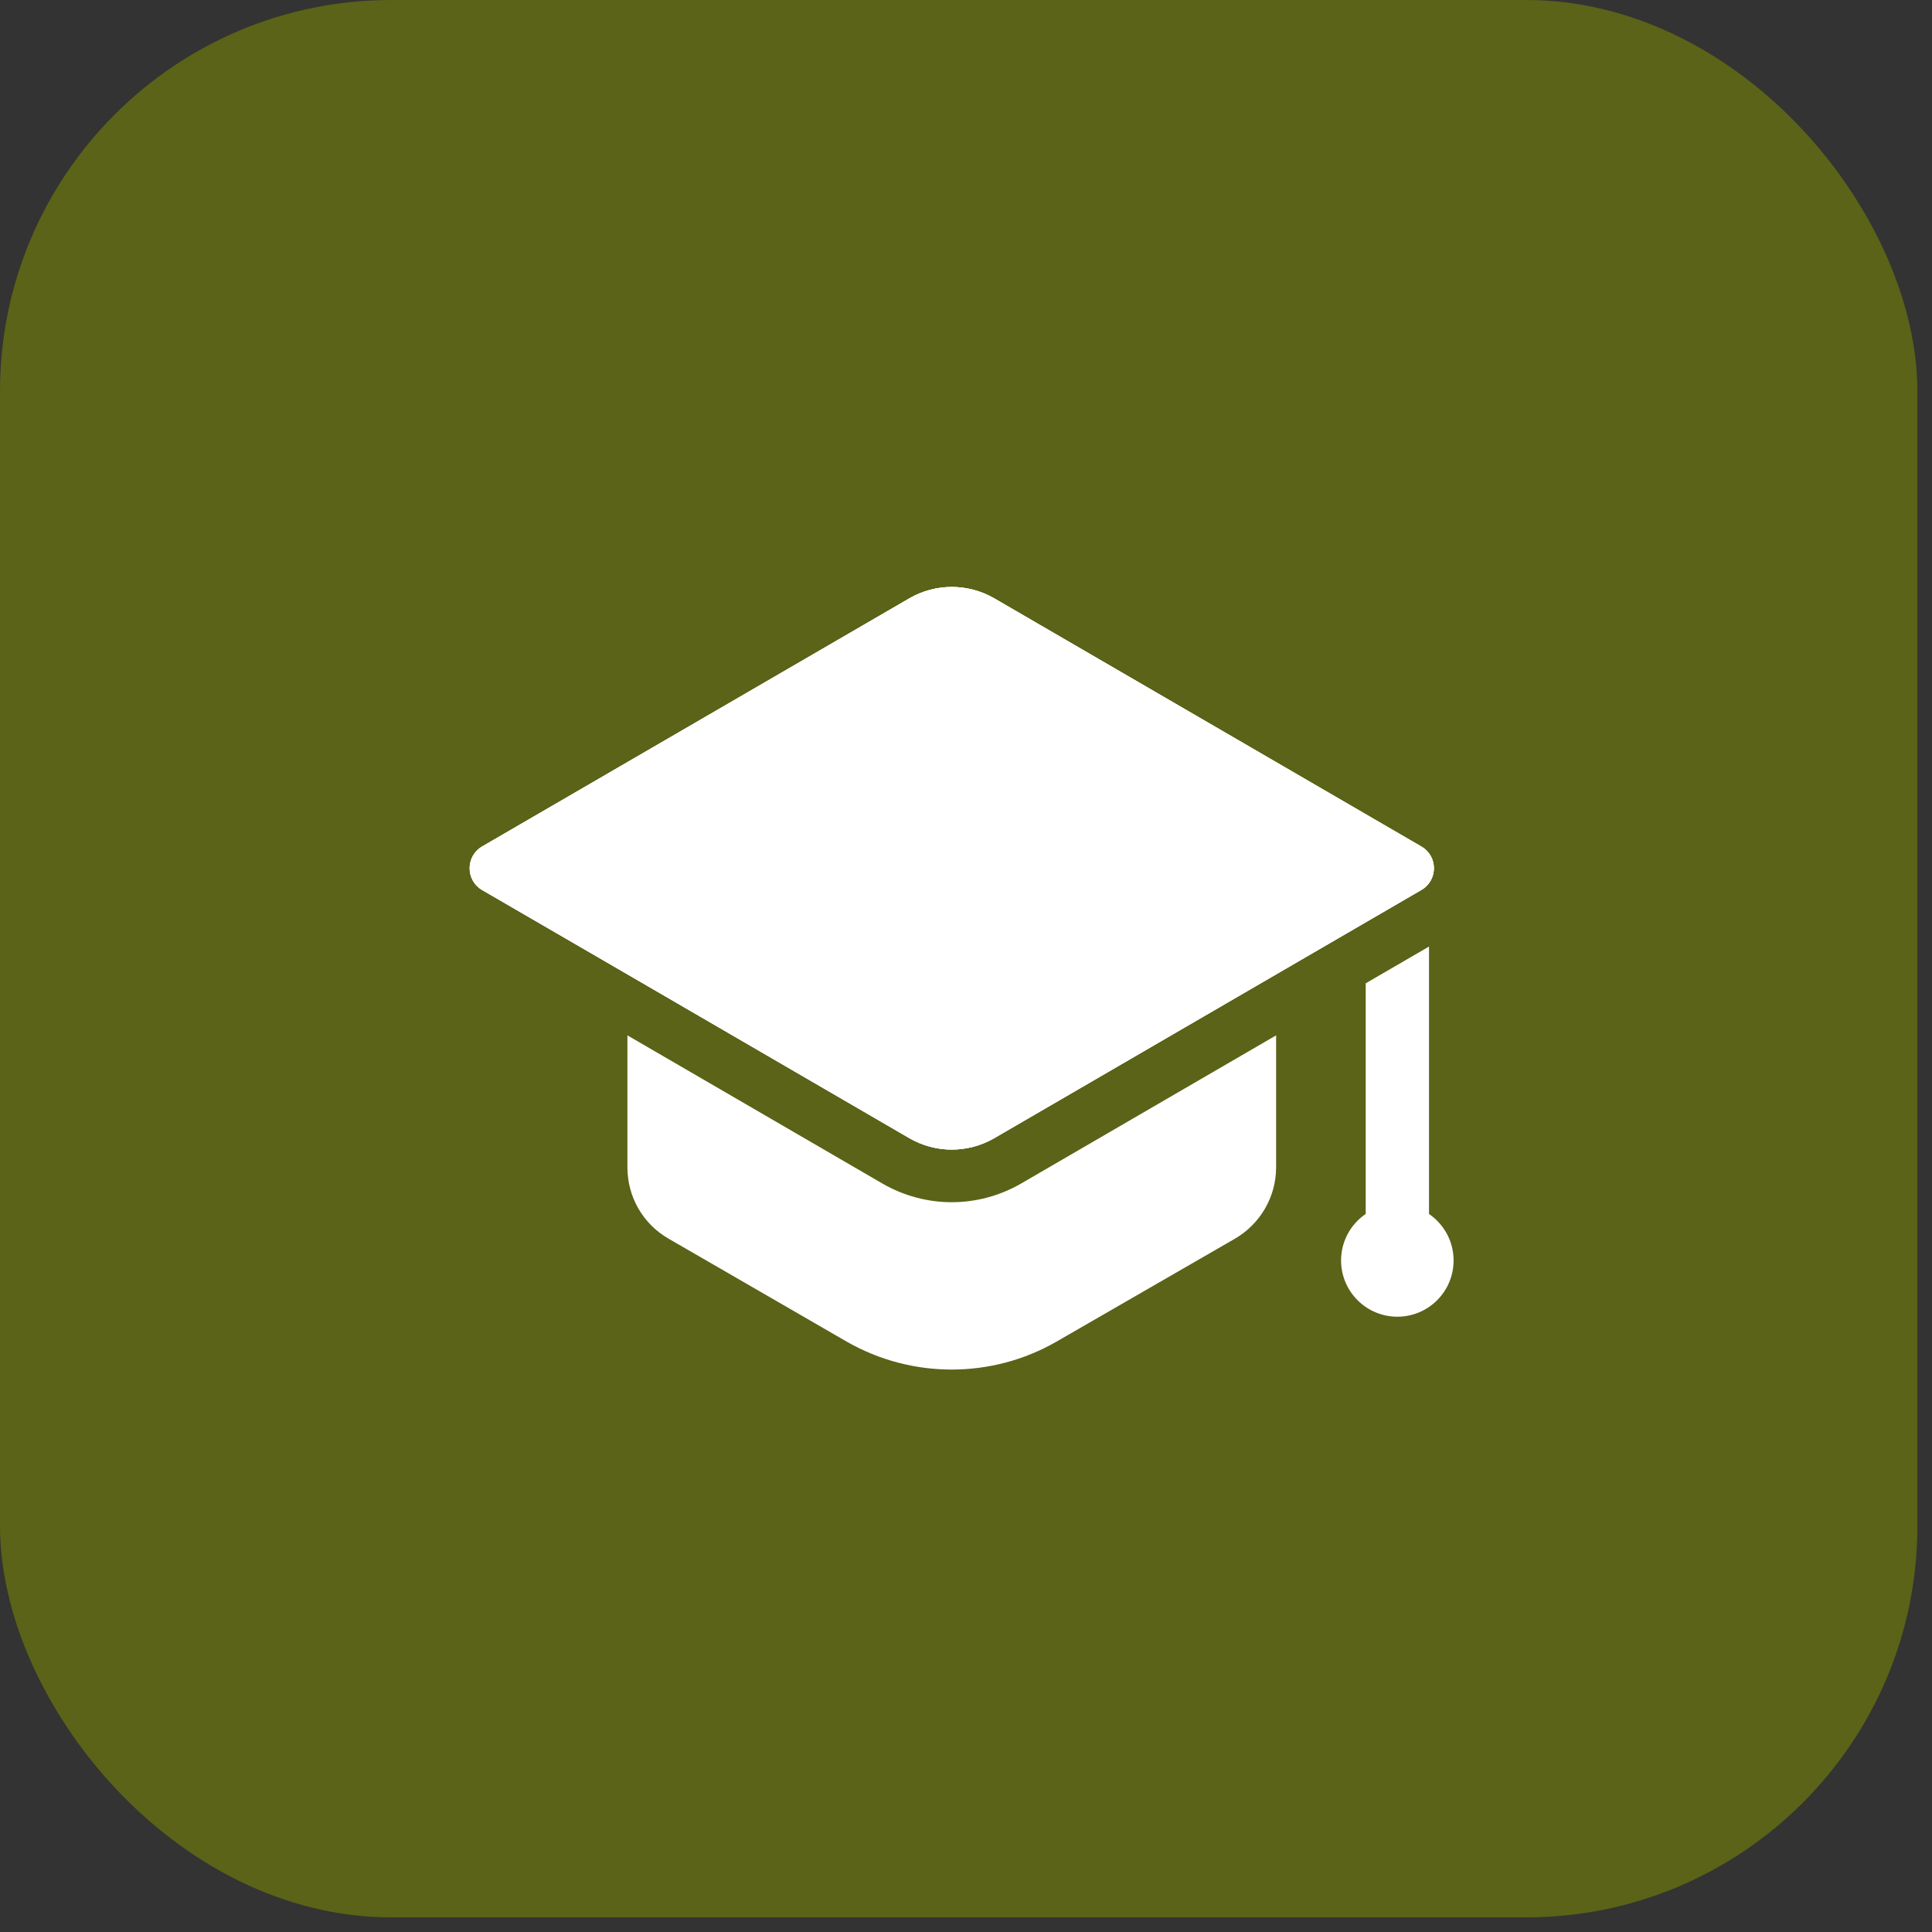 <svg width="80" height="80" viewBox="0 0 80 80" fill="none" xmlns="http://www.w3.org/2000/svg">
<rect x="0" y="0" width="80" height="80" fill="#333333" stroke="none"/>
<rect width="79.395" height="79.395" rx="16.203" fill="#5A6317"/>
<path d="M41.169 24.777L58.858 35.056C59.546 35.456 59.546 36.449 58.858 36.849L41.169 47.128C40.082 47.76 38.74 47.76 37.655 47.128L19.965 36.849C19.277 36.449 19.277 35.456 19.965 35.056L37.655 24.777C38.74 24.147 40.082 24.147 41.169 24.777Z" fill="white"/>
<path d="M41.169 24.777L58.858 35.056C59.546 35.456 59.546 36.449 58.858 36.849L41.169 47.128C40.082 47.76 38.74 47.76 37.655 47.128L19.965 36.849C19.277 36.449 19.277 35.456 19.965 35.056L37.655 24.777C38.74 24.147 40.082 24.147 41.169 24.777Z" fill="white"/>
<path d="M58.852 36.855L52.843 40.347L41.173 47.128C40.082 47.754 38.743 47.754 37.652 47.128L25.982 40.347L19.958 36.855C19.274 36.447 19.274 35.458 19.958 35.05L37.652 24.777C38.743 24.151 40.082 24.151 41.173 24.777L58.852 35.05C59.55 35.458 59.55 36.447 58.852 36.855Z" fill="white"/>
<path d="M42.268 49.016C41.391 49.518 40.407 49.781 39.411 49.781C38.414 49.781 37.43 49.518 36.565 49.023L25.98 42.872V48.336C25.98 49.559 26.621 50.679 27.683 51.29L35.06 55.554C37.752 57.096 41.069 57.096 43.747 55.554L51.139 51.29C52.186 50.679 52.841 49.559 52.841 48.336V42.872L42.268 49.016Z" fill="white"/>
<path d="M59.172 50.268V39.195L56.551 40.717V50.267C55.936 50.686 55.531 51.392 55.531 52.192C55.531 53.478 56.575 54.522 57.861 54.522C59.147 54.522 60.19 53.48 60.19 52.194C60.19 51.393 59.786 50.689 59.172 50.268Z" fill="white"/>
</svg>
